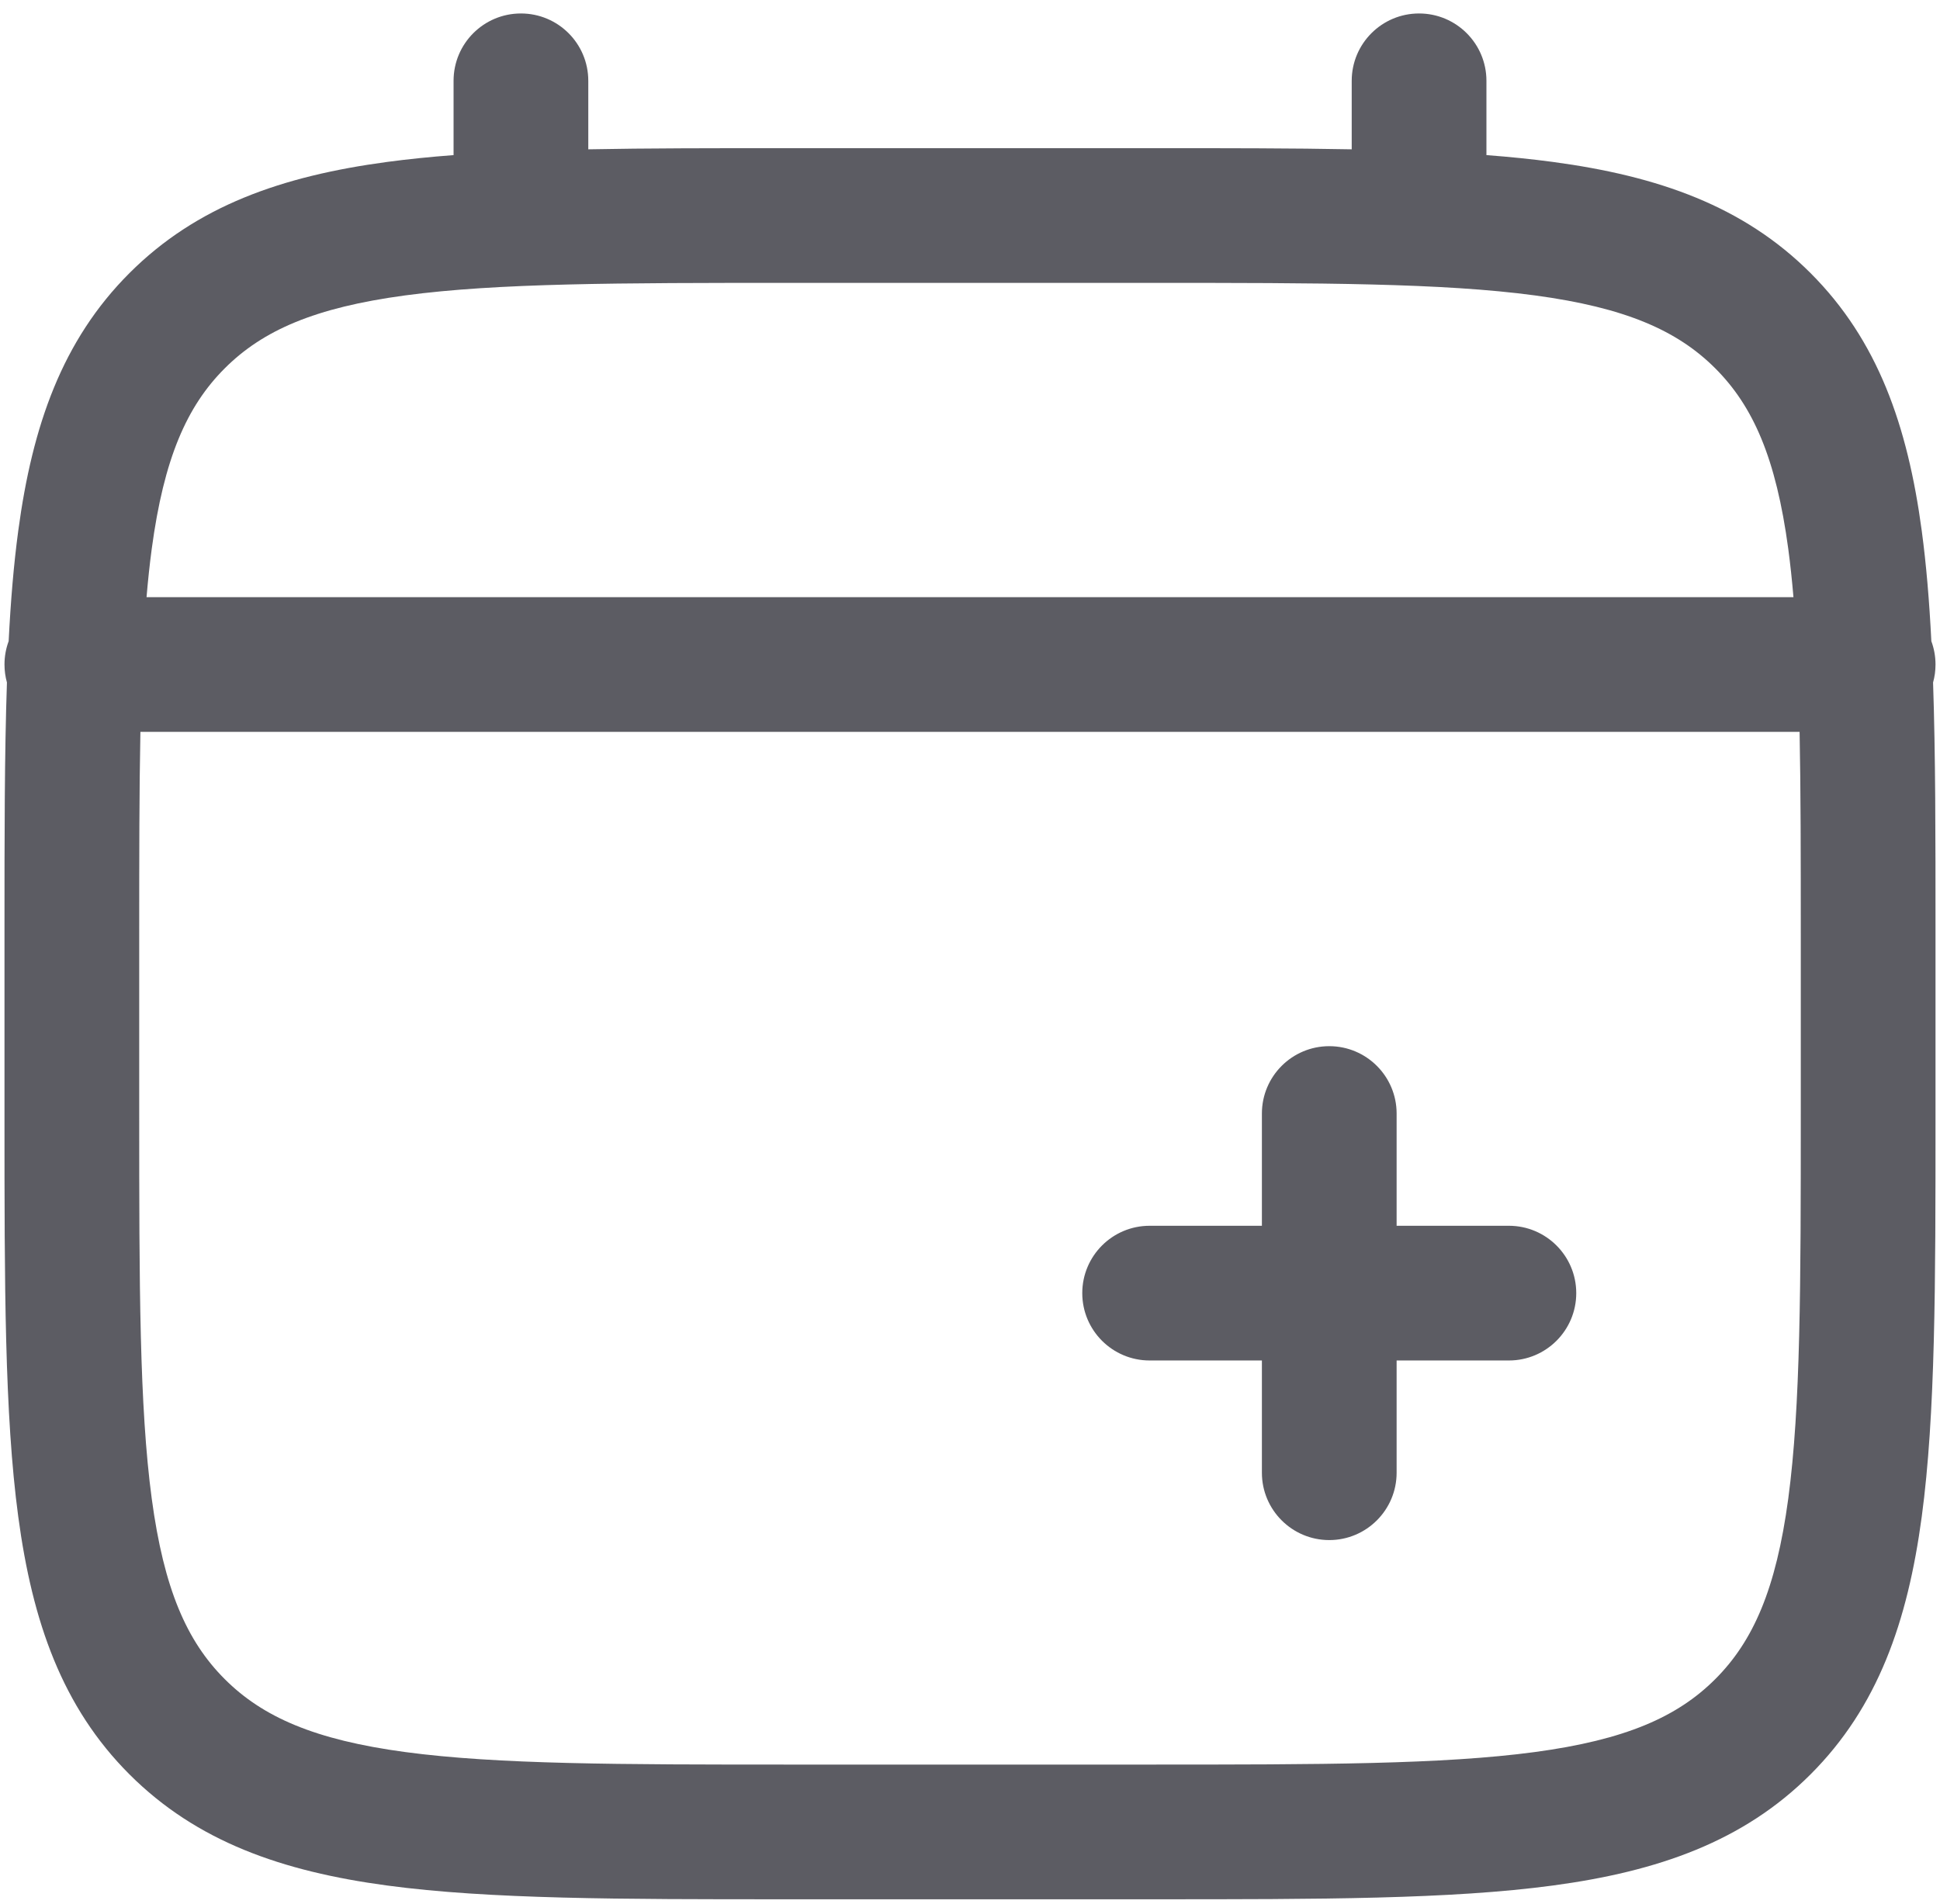 <?xml version="1.0"?>
<svg xmlns="http://www.w3.org/2000/svg" width="54" height="53" viewBox="0 0 54 53" fill="none">
<path fill-rule="evenodd" clip-rule="evenodd" d="M14.5 0.375C15.536 0.375 16.375 1.214 16.375 2.25V4.157C18.03 4.125 19.854 4.125 21.859 4.125H32.141C34.147 4.125 35.97 4.125 37.625 4.157V2.25C37.625 1.214 38.465 0.375 39.5 0.375C40.535 0.375 41.375 1.214 41.375 2.25V4.318C42.025 4.367 42.64 4.43 43.223 4.508C46.154 4.902 48.526 5.732 50.397 7.603C52.268 9.474 53.098 11.846 53.492 14.777C53.618 15.714 53.703 16.736 53.759 17.85C53.834 18.053 53.875 18.271 53.875 18.5C53.875 18.673 53.852 18.841 53.807 19C53.875 21.005 53.875 23.282 53.875 25.859V31.141C53.875 35.735 53.875 39.374 53.492 42.223C53.098 45.154 52.268 47.526 50.397 49.397C48.526 51.268 46.154 52.098 43.223 52.492C40.374 52.875 36.735 52.875 32.141 52.875H21.859C17.265 52.875 13.626 52.875 10.777 52.492C7.846 52.098 5.474 51.268 3.603 49.397C1.732 47.526 0.902 45.154 0.508 42.223C0.125 39.374 0.125 35.735 0.125 31.141V25.859C0.125 23.282 0.125 21.005 0.193 19C0.149 18.841 0.125 18.673 0.125 18.5C0.125 18.271 0.166 18.053 0.241 17.85C0.297 16.736 0.382 15.714 0.508 14.777C0.902 11.846 1.732 9.474 3.603 7.603C5.474 5.732 7.846 4.902 10.777 4.508C11.36 4.43 11.975 4.367 12.625 4.318V2.25C12.625 1.214 13.464 0.375 14.5 0.375ZM3.908 20.375C3.876 22.007 3.875 23.865 3.875 26V31C3.875 35.767 3.879 39.154 4.224 41.723C4.563 44.238 5.197 45.687 6.255 46.745C7.313 47.803 8.762 48.437 11.277 48.776C13.846 49.121 17.233 49.125 22 49.125H32C36.767 49.125 40.154 49.121 42.723 48.776C45.238 48.437 46.687 47.803 47.745 46.745C48.803 45.687 49.437 44.238 49.776 41.723C50.121 39.154 50.125 35.767 50.125 31V26C50.125 23.865 50.124 22.007 50.092 20.375H3.908ZM49.921 16.625H4.079C4.119 16.151 4.167 15.703 4.224 15.277C4.563 12.762 5.197 11.313 6.255 10.255C7.313 9.197 8.762 8.563 11.277 8.224C13.846 7.879 17.233 7.875 22 7.875H32C36.767 7.875 40.154 7.879 42.723 8.224C45.238 8.563 46.687 9.197 47.745 10.255C48.803 11.313 49.437 12.762 49.776 15.277C49.833 15.703 49.881 16.151 49.921 16.625ZM37 29.125C38.035 29.125 38.875 29.965 38.875 31V34.125H42C43.035 34.125 43.875 34.965 43.875 36C43.875 37.036 43.035 37.875 42 37.875H38.875V41C38.875 42.035 38.035 42.875 37 42.875C35.965 42.875 35.125 42.035 35.125 41V37.875H32C30.965 37.875 30.125 37.036 30.125 36C30.125 34.965 30.965 34.125 32 34.125H35.125V31C35.125 29.965 35.965 29.125 37 29.125Z" fill="#5C5C63"/>
</svg>
